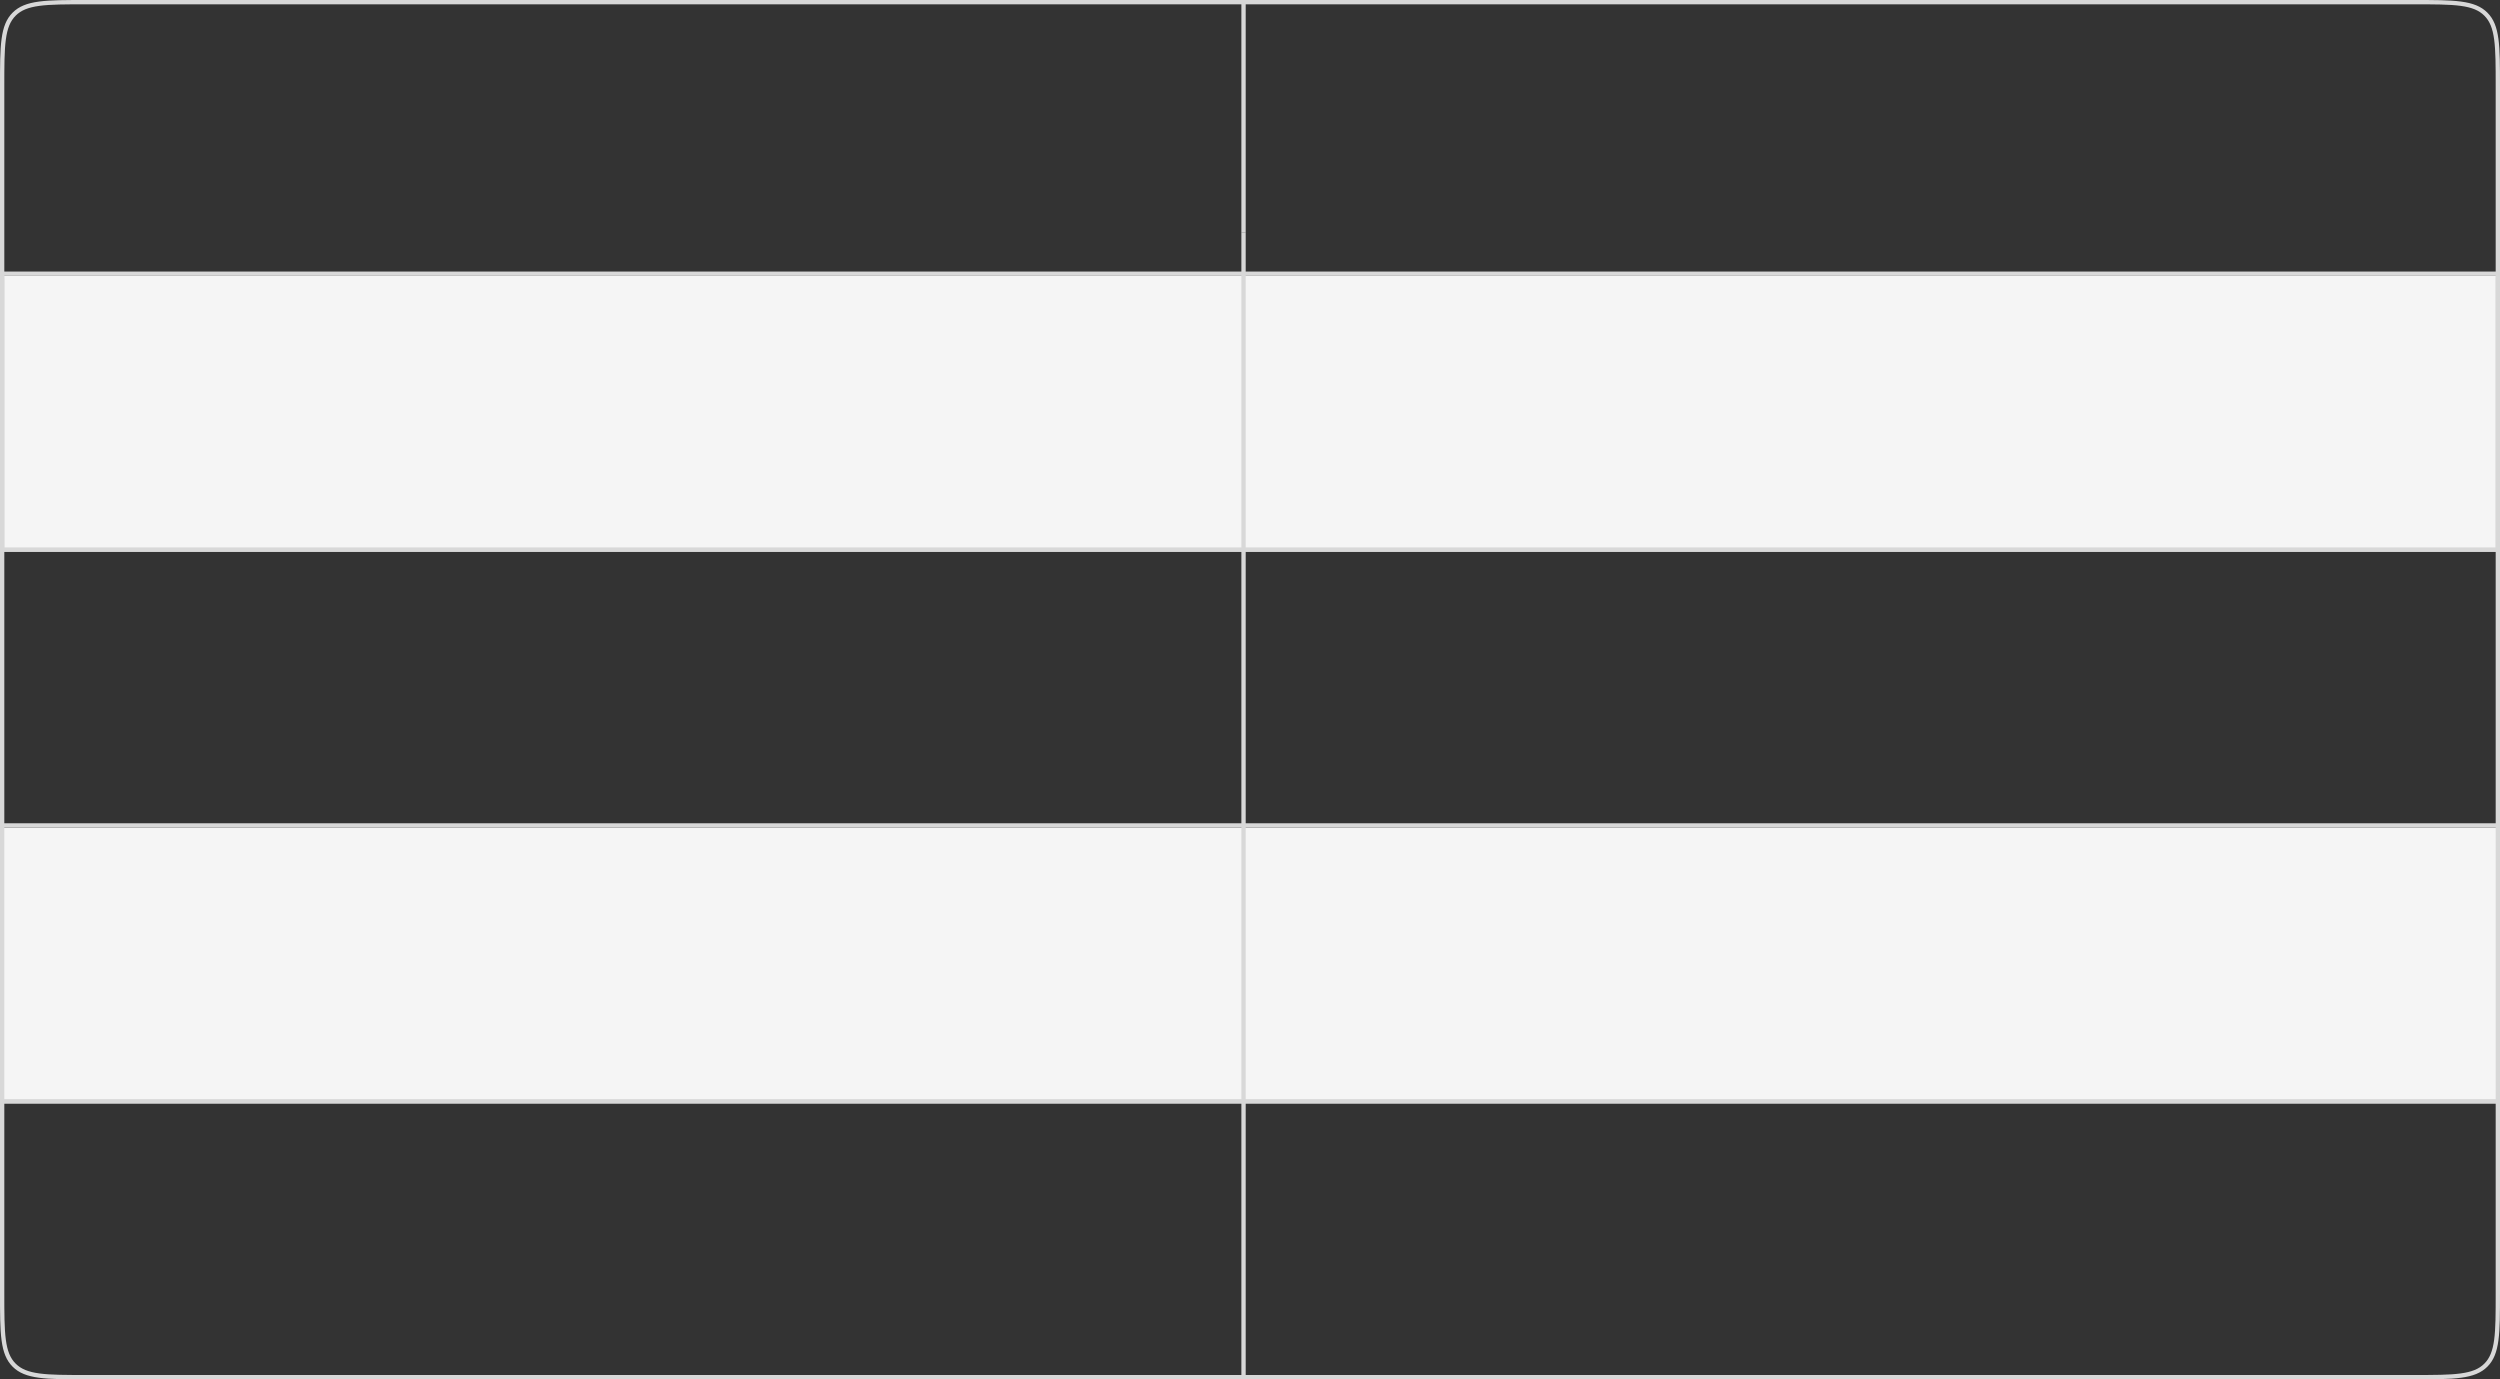 <?xml version="1.0" encoding="UTF-8"?> <svg xmlns="http://www.w3.org/2000/svg" width="290" height="160" viewBox="0 0 290 160" fill="none"><rect x="0" y="0" width="290" height="160" fill="#333333" stroke="none"/> <mask id="path-1-inside-1_110_1033" fill="white"> <path d="M0 32H290V64H0V32Z"></path> </mask> <path d="M0 32H290V64H0V32Z" fill="#F5F5F5"></path> <path d="M0 32H290H0ZM290 64H0H290ZM-0.5 64V32H0.5V64H-0.5ZM290.5 32V64H289.5V32H290.5Z" fill="#D0D0D0" mask="url(#path-1-inside-1_110_1033)"></path> <path d="M0 96H290V128H0V96Z" fill="#F5F5F5"></path> <line x1="2.18557e-08" y1="63.75" x2="290" y2="63.75" stroke="#D8D8D8" stroke-width="0.5"></line> <line x1="2.18557e-08" y1="31.75" x2="290" y2="31.75" stroke="#D8D8D8" stroke-width="0.5"></line> <line x1="2.18557e-08" y1="95.75" x2="290" y2="95.75" stroke="#D8D8D8" stroke-width="0.5"></line> <line x1="2.18557e-08" y1="127.75" x2="290" y2="127.75" stroke="#D8D8D8" stroke-width="0.5"></line> <line x1="144.25" y1="1.09278e-08" x2="144.25" y2="27" stroke="#D8D8D8" stroke-width="0.5"></line> <line x1="144.25" y1="27" x2="144.25" y2="160" stroke="#D8D8D8" stroke-width="0.5"></line> <path d="M10 0.25H280C282.364 0.25 284.112 0.251 285.453 0.431C286.787 0.61 287.681 0.963 288.359 1.641C289.037 2.319 289.39 3.213 289.569 4.547C289.749 5.888 289.75 7.636 289.75 10V150C289.75 152.364 289.749 154.112 289.569 155.453C289.39 156.787 289.037 157.681 288.359 158.359C287.681 159.037 286.787 159.39 285.453 159.569C284.112 159.749 282.364 159.75 280 159.75H10C7.636 159.75 5.888 159.749 4.547 159.569C3.213 159.39 2.319 159.037 1.641 158.359C0.963 157.681 0.61 156.787 0.431 155.453C0.251 154.112 0.25 152.364 0.25 150V10C0.25 7.636 0.251 5.888 0.431 4.547C0.61 3.213 0.963 2.319 1.641 1.641C2.319 0.963 3.213 0.61 4.547 0.431C5.888 0.251 7.636 0.25 10 0.25Z" stroke="#D8D8D8" stroke-width="0.5"></path> </svg> 